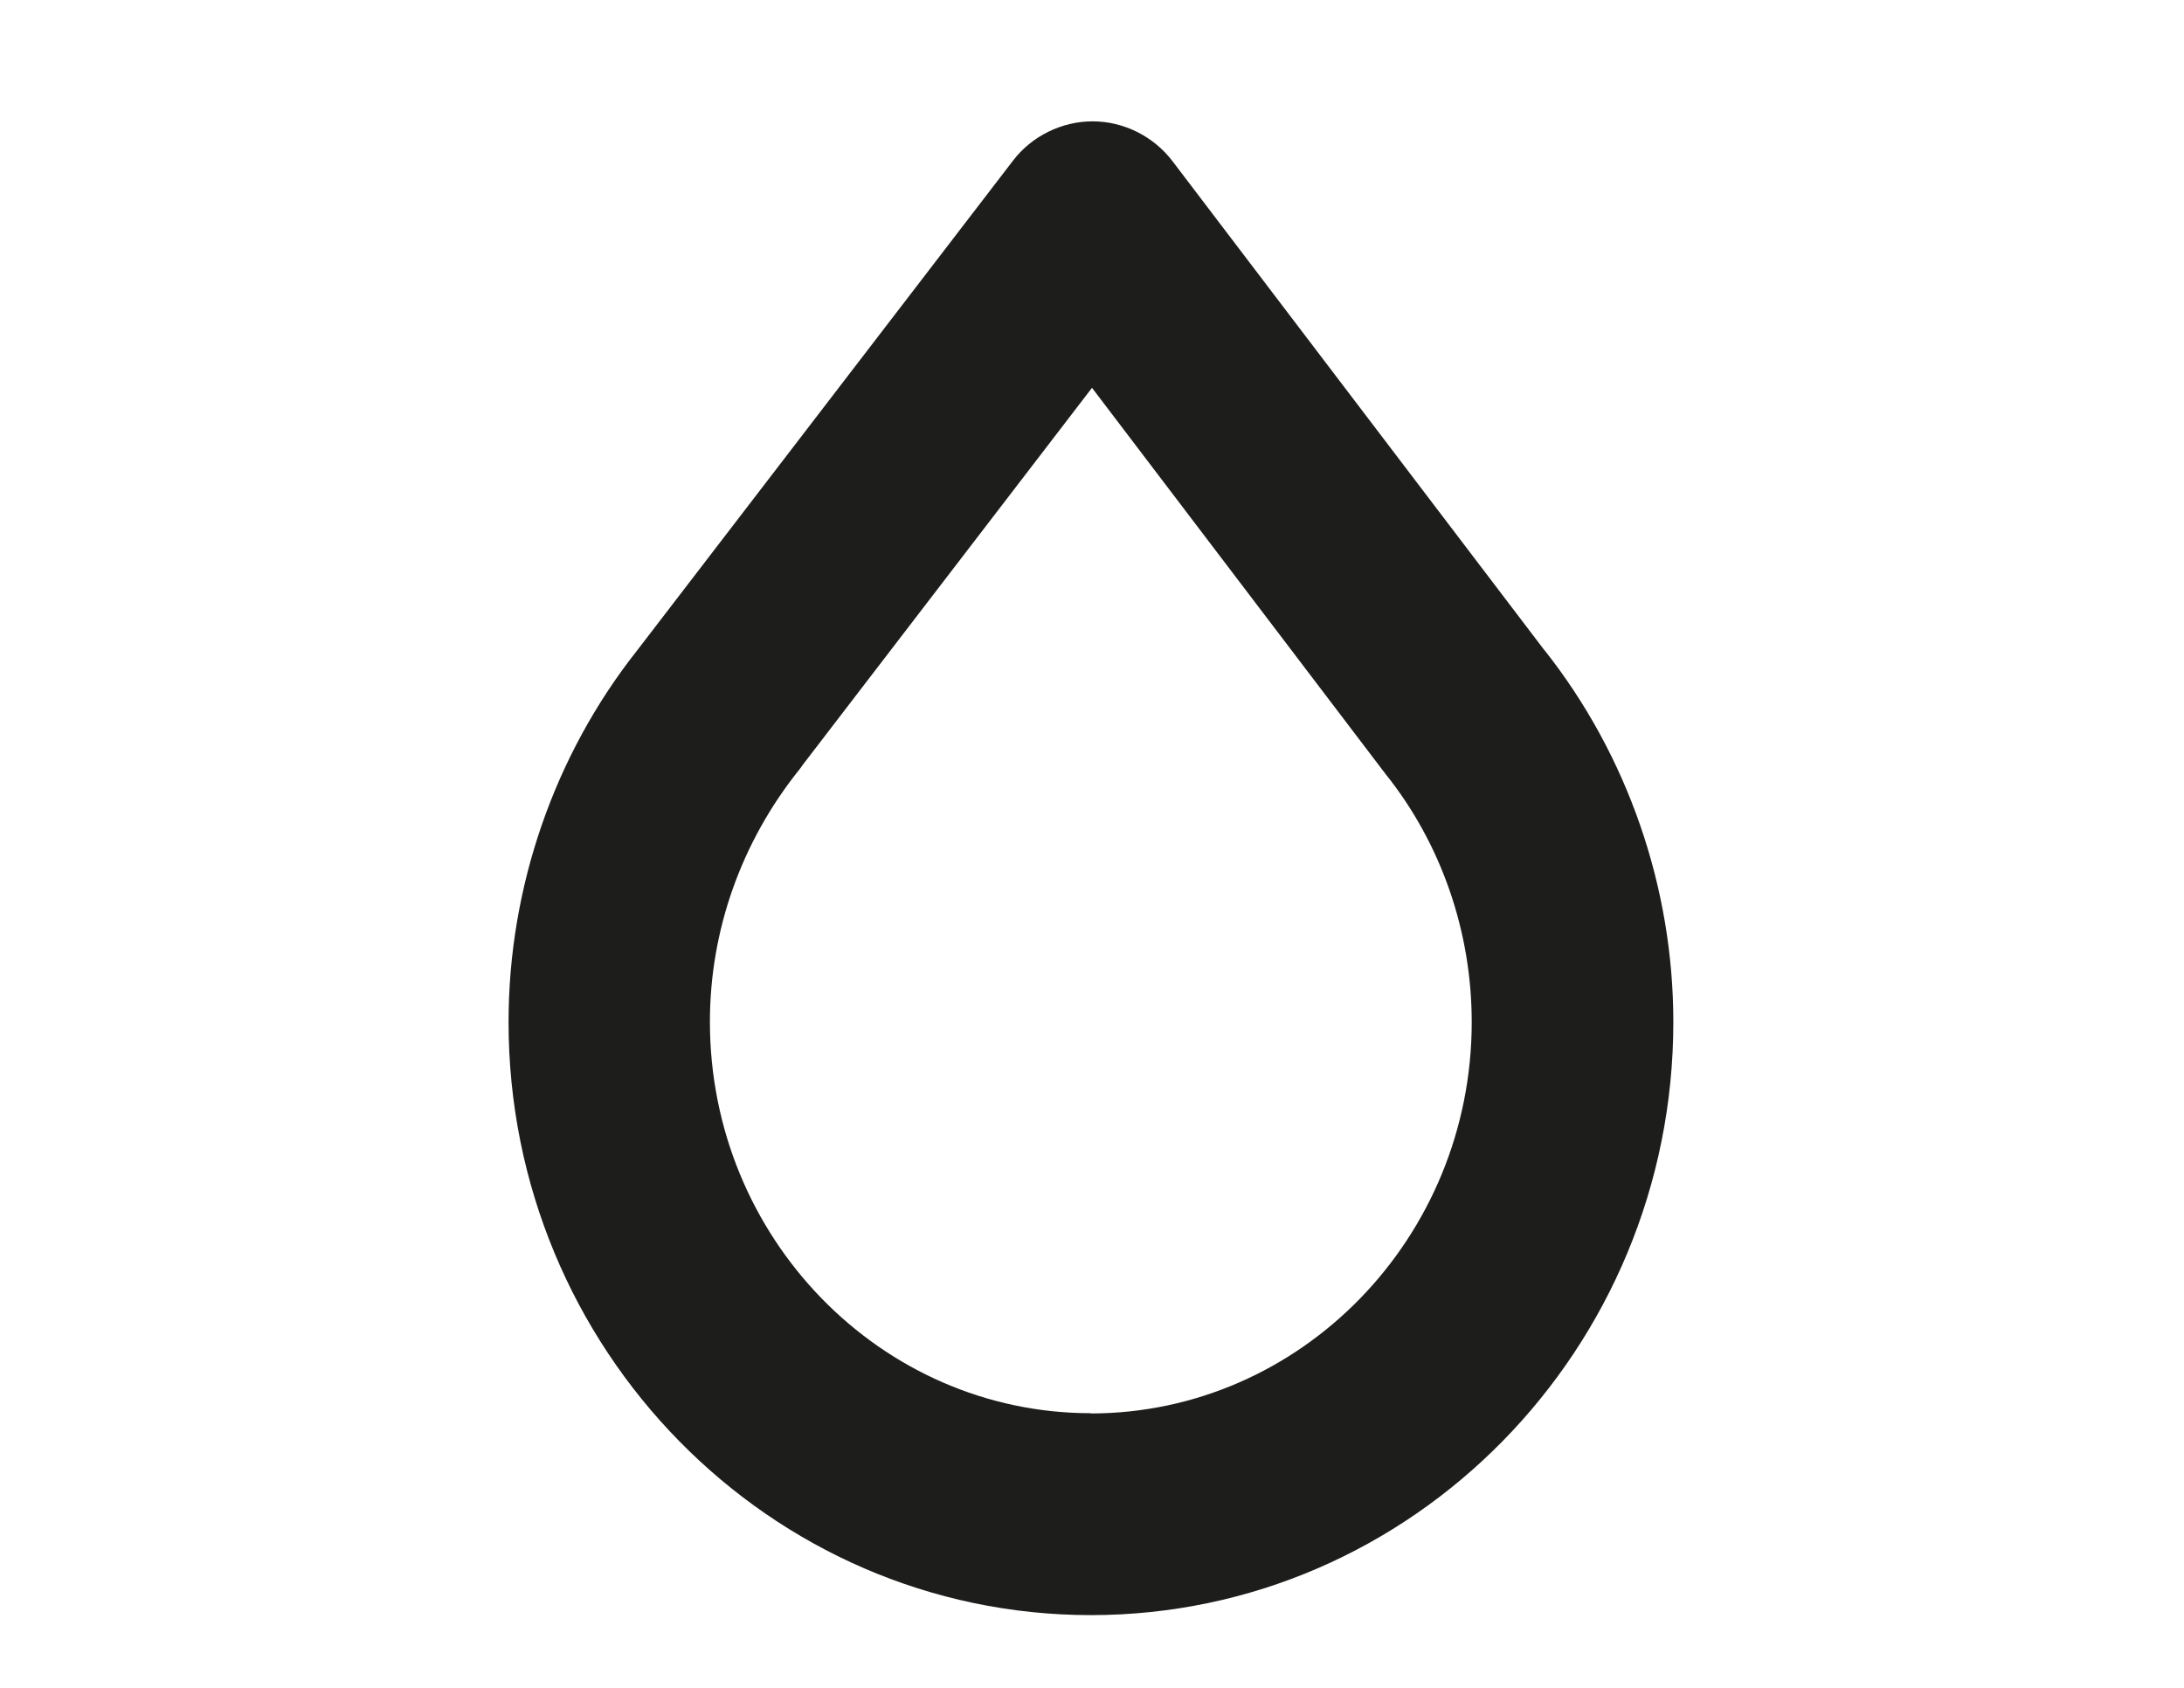 <?xml version="1.0" encoding="UTF-8"?><svg id="Lager_1" xmlns="http://www.w3.org/2000/svg" viewBox="0 0 792 612"><defs><style>.cls-1{fill:#1d1d1b;}</style></defs><path class="cls-1" d="M552.25,242h0s-.12,0-.12,0v-.05h.19l-.06.05ZM395.62,512.52v-.1c-76.19,0-138.18-63.67-138.18-141.92,0-32.97,11.3-65.16,32.49-91.54.57-.74,1.12-1.5,1.08-1.5,0,0-.02.02-.03.03l105.02-136.87,105.37,138.61,1.1,1.43c20.14,25.17,31.23,57.1,31.23,89.93,0,78.18-61.92,141.81-138.08,141.92M560.12,235.78l-.03.02L425.19,58.44c-6.89-9.04-17.71-14.44-28.95-14.44s-22.12,5.35-28.93,14.31l-136.3,177.58c-30.04,38-46.59,85.84-46.59,134.71,0,118.57,94.74,215.03,211.19,215.03s211.2-96.47,211.2-215.03c0-48.88-16.59-96.76-46.69-134.82"/></svg>